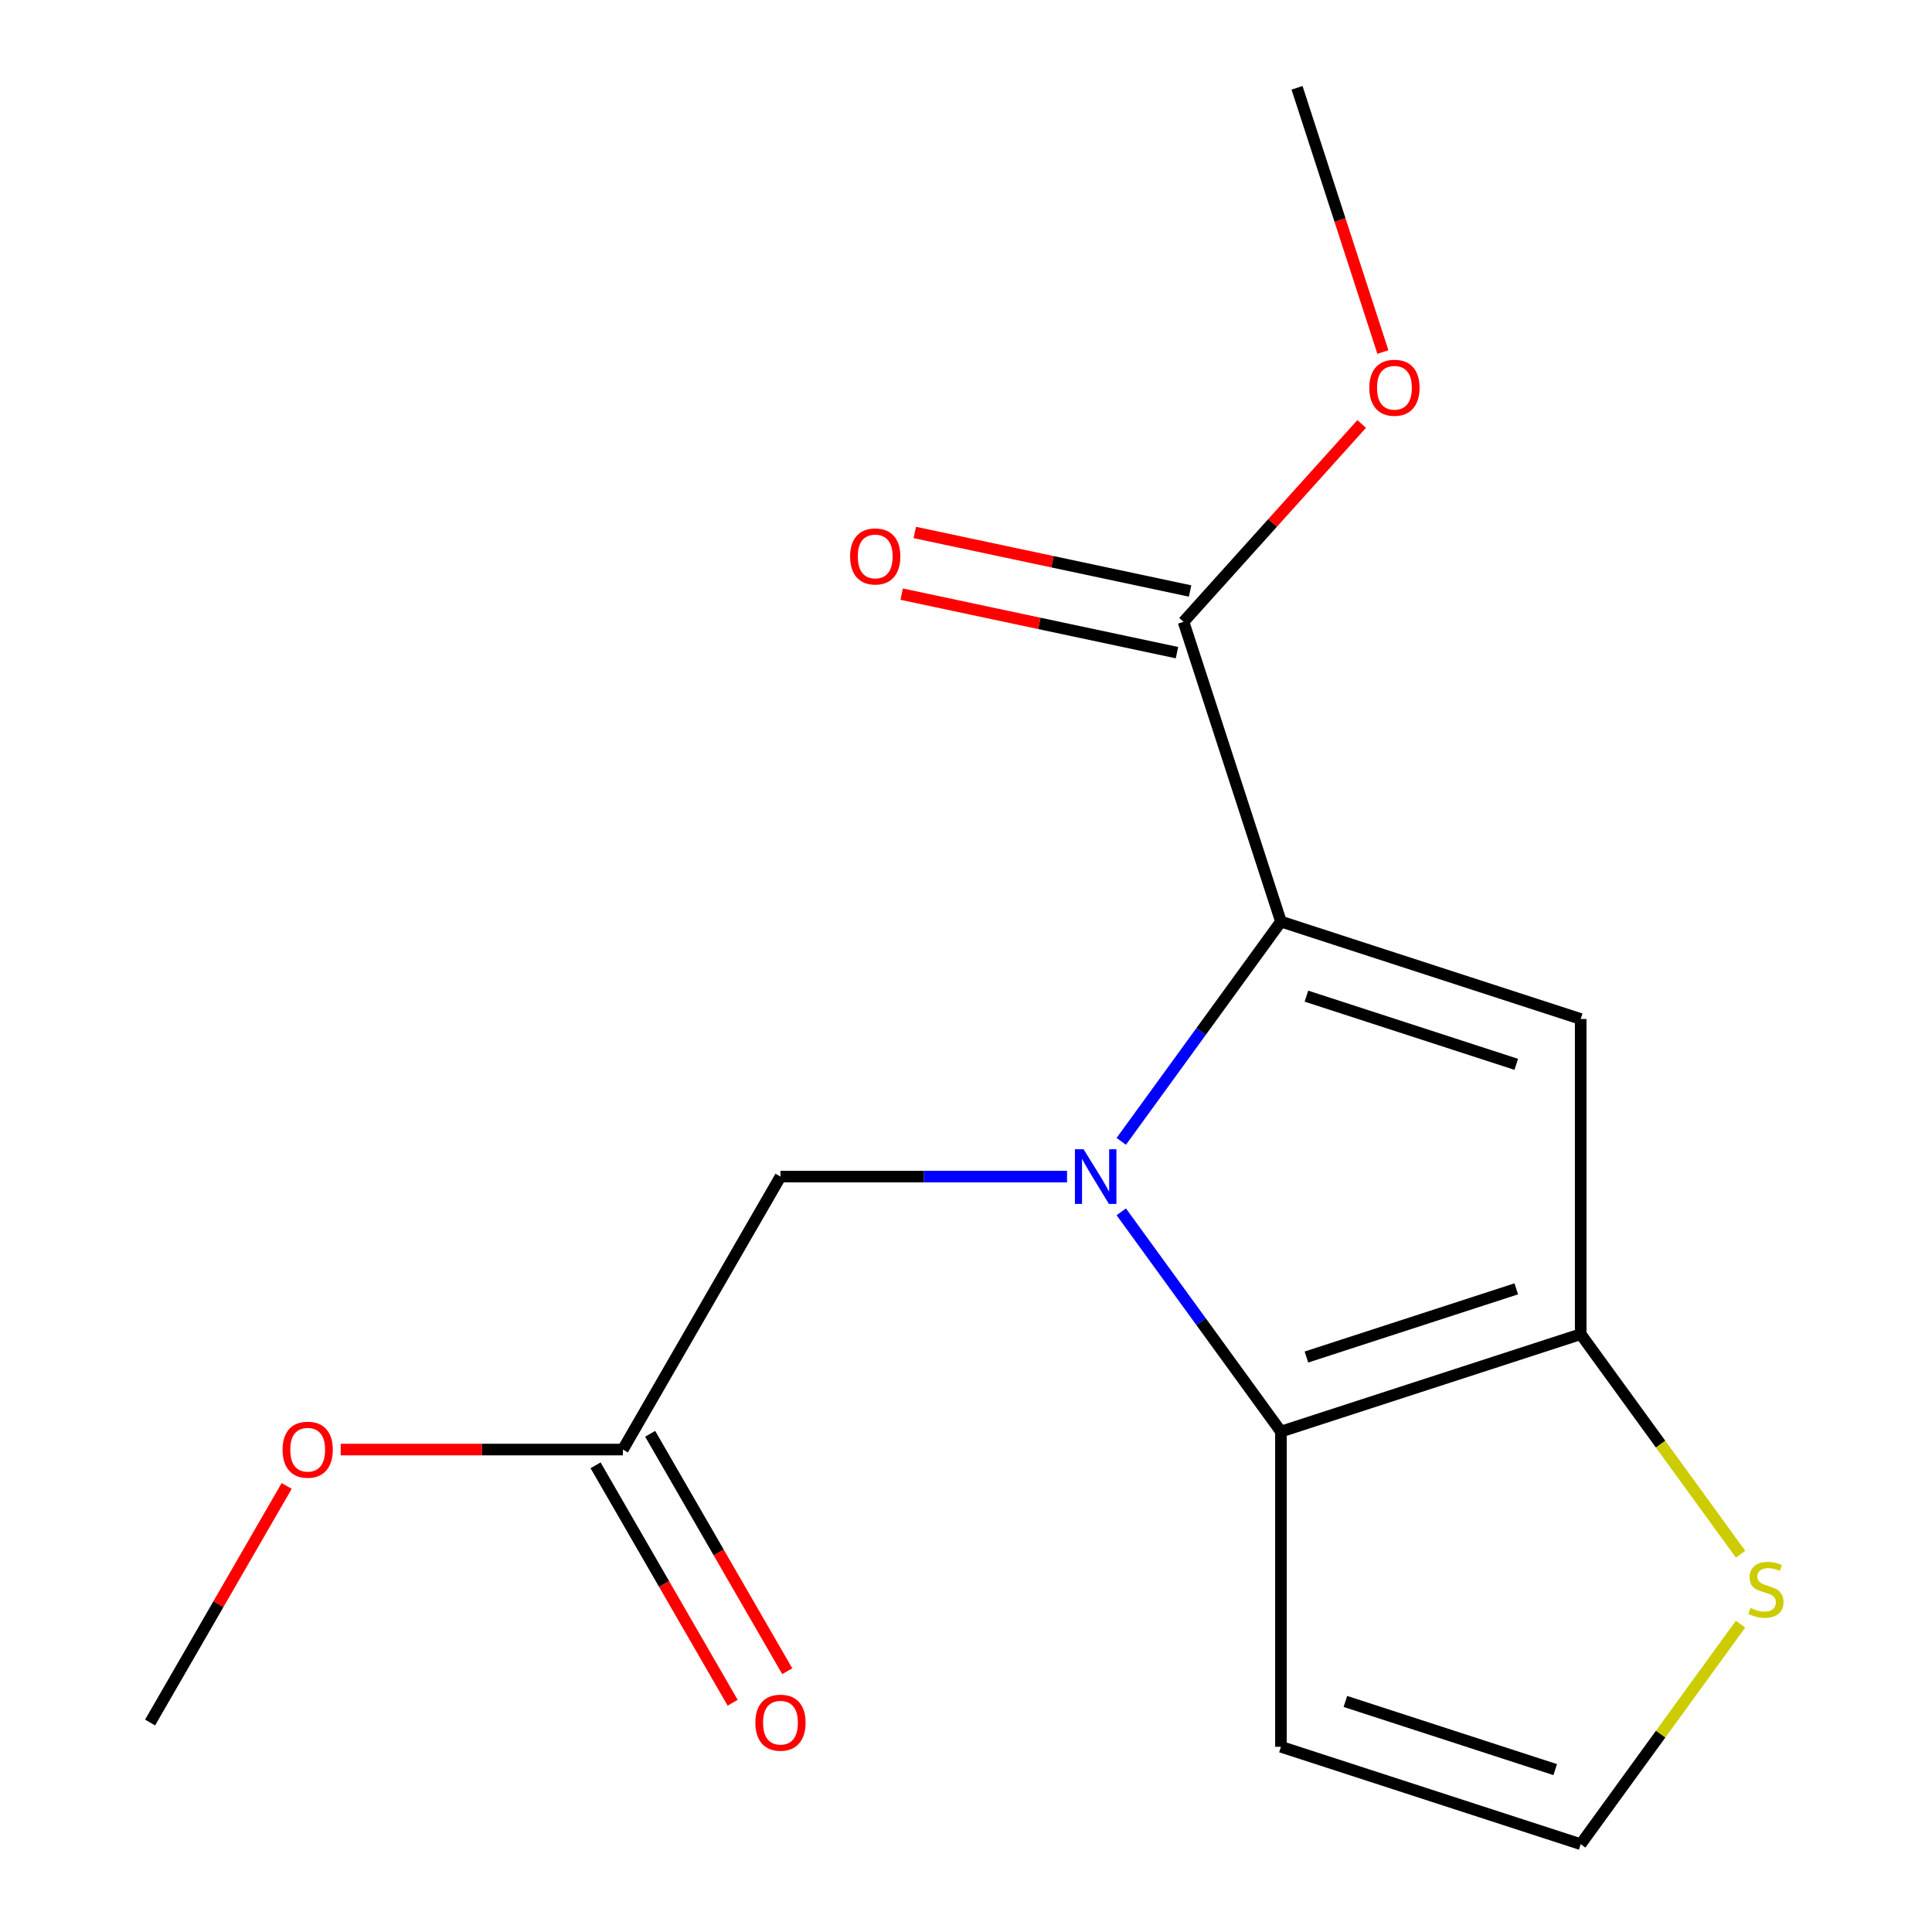 <?xml version='1.0' encoding='iso-8859-1'?>
<svg version='1.1' baseProfile='full'
              xmlns='http://www.w3.org/2000/svg'
                      xmlns:rdkit='http://www.rdkit.org/xml'
                      xmlns:xlink='http://www.w3.org/1999/xlink'
                  xml:space='preserve'
width='1000px' height='1000px' viewBox='0 0 1000 1000'>
<!-- END OF HEADER -->
<rect style='opacity:1.0;fill:#FFFFFF;stroke:none' width='1000' height='1000' x='0' y='0'> </rect>
<path class='bond-0' d='M 580.367,590.761 L 621.688,533.888' style='fill:none;fill-rule:evenodd;stroke:#0000FF;stroke-width:6px;stroke-linecap:butt;stroke-linejoin:miter;stroke-opacity:1' />
<path class='bond-0' d='M 621.688,533.888 L 663.01,477.014' style='fill:none;fill-rule:evenodd;stroke:#000000;stroke-width:6px;stroke-linecap:butt;stroke-linejoin:miter;stroke-opacity:1' />
<path class='bond-1' d='M 580.367,627.239 L 621.688,684.113' style='fill:none;fill-rule:evenodd;stroke:#0000FF;stroke-width:6px;stroke-linecap:butt;stroke-linejoin:miter;stroke-opacity:1' />
<path class='bond-1' d='M 621.688,684.113 L 663.01,740.987' style='fill:none;fill-rule:evenodd;stroke:#000000;stroke-width:6px;stroke-linecap:butt;stroke-linejoin:miter;stroke-opacity:1' />
<path class='bond-7' d='M 552.297,609 L 478.134,609' style='fill:none;fill-rule:evenodd;stroke:#0000FF;stroke-width:6px;stroke-linecap:butt;stroke-linejoin:miter;stroke-opacity:1' />
<path class='bond-7' d='M 478.134,609 L 403.971,609' style='fill:none;fill-rule:evenodd;stroke:#000000;stroke-width:6px;stroke-linecap:butt;stroke-linejoin:miter;stroke-opacity:1' />
<path class='bond-2' d='M 663.01,477.014 L 818.169,527.428' style='fill:none;fill-rule:evenodd;stroke:#000000;stroke-width:6px;stroke-linecap:butt;stroke-linejoin:miter;stroke-opacity:1' />
<path class='bond-2' d='M 676.201,515.608 L 784.812,550.898' style='fill:none;fill-rule:evenodd;stroke:#000000;stroke-width:6px;stroke-linecap:butt;stroke-linejoin:miter;stroke-opacity:1' />
<path class='bond-4' d='M 663.01,477.014 L 612.595,321.854' style='fill:none;fill-rule:evenodd;stroke:#000000;stroke-width:6px;stroke-linecap:butt;stroke-linejoin:miter;stroke-opacity:1' />
<path class='bond-3' d='M 663.01,740.987 L 818.169,690.572' style='fill:none;fill-rule:evenodd;stroke:#000000;stroke-width:6px;stroke-linecap:butt;stroke-linejoin:miter;stroke-opacity:1' />
<path class='bond-3' d='M 676.201,702.393 L 784.812,667.103' style='fill:none;fill-rule:evenodd;stroke:#000000;stroke-width:6px;stroke-linecap:butt;stroke-linejoin:miter;stroke-opacity:1' />
<path class='bond-6' d='M 663.01,740.987 L 663.01,904.131' style='fill:none;fill-rule:evenodd;stroke:#000000;stroke-width:6px;stroke-linecap:butt;stroke-linejoin:miter;stroke-opacity:1' />
<path class='bond-16' d='M 818.169,527.428 L 818.169,690.572' style='fill:none;fill-rule:evenodd;stroke:#000000;stroke-width:6px;stroke-linecap:butt;stroke-linejoin:miter;stroke-opacity:1' />
<path class='bond-5' d='M 818.169,690.572 L 859.537,747.51' style='fill:none;fill-rule:evenodd;stroke:#000000;stroke-width:6px;stroke-linecap:butt;stroke-linejoin:miter;stroke-opacity:1' />
<path class='bond-5' d='M 859.537,747.51 L 900.904,804.448' style='fill:none;fill-rule:evenodd;stroke:#CCCC00;stroke-width:6px;stroke-linecap:butt;stroke-linejoin:miter;stroke-opacity:1' />
<path class='bond-10' d='M 615.987,305.896 L 544.737,290.751' style='fill:none;fill-rule:evenodd;stroke:#000000;stroke-width:6px;stroke-linecap:butt;stroke-linejoin:miter;stroke-opacity:1' />
<path class='bond-10' d='M 544.737,290.751 L 473.486,275.607' style='fill:none;fill-rule:evenodd;stroke:#FF0000;stroke-width:6px;stroke-linecap:butt;stroke-linejoin:miter;stroke-opacity:1' />
<path class='bond-10' d='M 609.203,337.812 L 537.953,322.667' style='fill:none;fill-rule:evenodd;stroke:#000000;stroke-width:6px;stroke-linecap:butt;stroke-linejoin:miter;stroke-opacity:1' />
<path class='bond-10' d='M 537.953,322.667 L 466.703,307.522' style='fill:none;fill-rule:evenodd;stroke:#FF0000;stroke-width:6px;stroke-linecap:butt;stroke-linejoin:miter;stroke-opacity:1' />
<path class='bond-12' d='M 612.595,321.854 L 658.696,270.653' style='fill:none;fill-rule:evenodd;stroke:#000000;stroke-width:6px;stroke-linecap:butt;stroke-linejoin:miter;stroke-opacity:1' />
<path class='bond-12' d='M 658.696,270.653 L 704.798,219.453' style='fill:none;fill-rule:evenodd;stroke:#FF0000;stroke-width:6px;stroke-linecap:butt;stroke-linejoin:miter;stroke-opacity:1' />
<path class='bond-17' d='M 900.904,840.67 L 859.537,897.608' style='fill:none;fill-rule:evenodd;stroke:#CCCC00;stroke-width:6px;stroke-linecap:butt;stroke-linejoin:miter;stroke-opacity:1' />
<path class='bond-17' d='M 859.537,897.608 L 818.169,954.545' style='fill:none;fill-rule:evenodd;stroke:#000000;stroke-width:6px;stroke-linecap:butt;stroke-linejoin:miter;stroke-opacity:1' />
<path class='bond-8' d='M 663.01,904.131 L 818.169,954.545' style='fill:none;fill-rule:evenodd;stroke:#000000;stroke-width:6px;stroke-linecap:butt;stroke-linejoin:miter;stroke-opacity:1' />
<path class='bond-8' d='M 696.366,880.661 L 804.978,915.951' style='fill:none;fill-rule:evenodd;stroke:#000000;stroke-width:6px;stroke-linecap:butt;stroke-linejoin:miter;stroke-opacity:1' />
<path class='bond-9' d='M 403.971,609 L 322.399,750.287' style='fill:none;fill-rule:evenodd;stroke:#000000;stroke-width:6px;stroke-linecap:butt;stroke-linejoin:miter;stroke-opacity:1' />
<path class='bond-11' d='M 308.27,758.445 L 343.745,819.889' style='fill:none;fill-rule:evenodd;stroke:#000000;stroke-width:6px;stroke-linecap:butt;stroke-linejoin:miter;stroke-opacity:1' />
<path class='bond-11' d='M 343.745,819.889 L 379.22,881.333' style='fill:none;fill-rule:evenodd;stroke:#FF0000;stroke-width:6px;stroke-linecap:butt;stroke-linejoin:miter;stroke-opacity:1' />
<path class='bond-11' d='M 336.528,742.13 L 372.003,803.574' style='fill:none;fill-rule:evenodd;stroke:#000000;stroke-width:6px;stroke-linecap:butt;stroke-linejoin:miter;stroke-opacity:1' />
<path class='bond-11' d='M 372.003,803.574 L 407.478,865.019' style='fill:none;fill-rule:evenodd;stroke:#FF0000;stroke-width:6px;stroke-linecap:butt;stroke-linejoin:miter;stroke-opacity:1' />
<path class='bond-13' d='M 322.399,750.287 L 249.366,750.287' style='fill:none;fill-rule:evenodd;stroke:#000000;stroke-width:6px;stroke-linecap:butt;stroke-linejoin:miter;stroke-opacity:1' />
<path class='bond-13' d='M 249.366,750.287 L 176.333,750.287' style='fill:none;fill-rule:evenodd;stroke:#FF0000;stroke-width:6px;stroke-linecap:butt;stroke-linejoin:miter;stroke-opacity:1' />
<path class='bond-14' d='M 715.782,182.215 L 693.564,113.835' style='fill:none;fill-rule:evenodd;stroke:#FF0000;stroke-width:6px;stroke-linecap:butt;stroke-linejoin:miter;stroke-opacity:1' />
<path class='bond-14' d='M 693.564,113.835 L 671.346,45.455' style='fill:none;fill-rule:evenodd;stroke:#000000;stroke-width:6px;stroke-linecap:butt;stroke-linejoin:miter;stroke-opacity:1' />
<path class='bond-15' d='M 148.378,769.126 L 113.03,830.35' style='fill:none;fill-rule:evenodd;stroke:#FF0000;stroke-width:6px;stroke-linecap:butt;stroke-linejoin:miter;stroke-opacity:1' />
<path class='bond-15' d='M 113.03,830.35 L 77.683,891.574' style='fill:none;fill-rule:evenodd;stroke:#000000;stroke-width:6px;stroke-linecap:butt;stroke-linejoin:miter;stroke-opacity:1' />
<path  class='atom-0' d='M 560.856 594.84
L 570.136 609.84
Q 571.056 611.32, 572.536 614
Q 574.016 616.68, 574.096 616.84
L 574.096 594.84
L 577.856 594.84
L 577.856 623.16
L 573.976 623.16
L 564.016 606.76
Q 562.856 604.84, 561.616 602.64
Q 560.416 600.44, 560.056 599.76
L 560.056 623.16
L 556.376 623.16
L 556.376 594.84
L 560.856 594.84
' fill='#0000FF'/>
<path  class='atom-6' d='M 906.063 832.279
Q 906.383 832.399, 907.703 832.959
Q 909.023 833.519, 910.463 833.879
Q 911.943 834.199, 913.383 834.199
Q 916.063 834.199, 917.623 832.919
Q 919.183 831.599, 919.183 829.319
Q 919.183 827.759, 918.383 826.799
Q 917.623 825.839, 916.423 825.319
Q 915.223 824.799, 913.223 824.199
Q 910.703 823.439, 909.183 822.719
Q 907.703 821.999, 906.623 820.479
Q 905.583 818.959, 905.583 816.399
Q 905.583 812.839, 907.983 810.639
Q 910.423 808.439, 915.223 808.439
Q 918.503 808.439, 922.223 809.999
L 921.303 813.079
Q 917.903 811.679, 915.343 811.679
Q 912.583 811.679, 911.063 812.839
Q 909.543 813.959, 909.583 815.919
Q 909.583 817.439, 910.343 818.359
Q 911.143 819.279, 912.263 819.799
Q 913.423 820.319, 915.343 820.919
Q 917.903 821.719, 919.423 822.519
Q 920.943 823.319, 922.023 824.959
Q 923.143 826.559, 923.143 829.319
Q 923.143 833.239, 920.503 835.359
Q 917.903 837.439, 913.543 837.439
Q 911.023 837.439, 909.103 836.879
Q 907.223 836.359, 904.983 835.439
L 906.063 832.279
' fill='#CCCC00'/>
<path  class='atom-11' d='M 440.016 288.014
Q 440.016 281.214, 443.376 277.414
Q 446.736 273.614, 453.016 273.614
Q 459.296 273.614, 462.656 277.414
Q 466.016 281.214, 466.016 288.014
Q 466.016 294.894, 462.616 298.814
Q 459.216 302.694, 453.016 302.694
Q 446.776 302.694, 443.376 298.814
Q 440.016 294.934, 440.016 288.014
M 453.016 299.494
Q 457.336 299.494, 459.656 296.614
Q 462.016 293.694, 462.016 288.014
Q 462.016 282.454, 459.656 279.654
Q 457.336 276.814, 453.016 276.814
Q 448.696 276.814, 446.336 279.614
Q 444.016 282.414, 444.016 288.014
Q 444.016 293.734, 446.336 296.614
Q 448.696 299.494, 453.016 299.494
' fill='#FF0000'/>
<path  class='atom-12' d='M 390.971 891.654
Q 390.971 884.854, 394.331 881.054
Q 397.691 877.254, 403.971 877.254
Q 410.251 877.254, 413.611 881.054
Q 416.971 884.854, 416.971 891.654
Q 416.971 898.534, 413.571 902.454
Q 410.171 906.334, 403.971 906.334
Q 397.731 906.334, 394.331 902.454
Q 390.971 898.574, 390.971 891.654
M 403.971 903.134
Q 408.291 903.134, 410.611 900.254
Q 412.971 897.334, 412.971 891.654
Q 412.971 886.094, 410.611 883.294
Q 408.291 880.454, 403.971 880.454
Q 399.651 880.454, 397.291 883.254
Q 394.971 886.054, 394.971 891.654
Q 394.971 897.374, 397.291 900.254
Q 399.651 903.134, 403.971 903.134
' fill='#FF0000'/>
<path  class='atom-13' d='M 708.76 200.694
Q 708.76 193.894, 712.12 190.094
Q 715.48 186.294, 721.76 186.294
Q 728.04 186.294, 731.4 190.094
Q 734.76 193.894, 734.76 200.694
Q 734.76 207.574, 731.36 211.494
Q 727.96 215.374, 721.76 215.374
Q 715.52 215.374, 712.12 211.494
Q 708.76 207.614, 708.76 200.694
M 721.76 212.174
Q 726.08 212.174, 728.4 209.294
Q 730.76 206.374, 730.76 200.694
Q 730.76 195.134, 728.4 192.334
Q 726.08 189.494, 721.76 189.494
Q 717.44 189.494, 715.08 192.294
Q 712.76 195.094, 712.76 200.694
Q 712.76 206.414, 715.08 209.294
Q 717.44 212.174, 721.76 212.174
' fill='#FF0000'/>
<path  class='atom-14' d='M 146.255 750.367
Q 146.255 743.567, 149.615 739.767
Q 152.975 735.967, 159.255 735.967
Q 165.535 735.967, 168.895 739.767
Q 172.255 743.567, 172.255 750.367
Q 172.255 757.247, 168.855 761.167
Q 165.455 765.047, 159.255 765.047
Q 153.015 765.047, 149.615 761.167
Q 146.255 757.287, 146.255 750.367
M 159.255 761.847
Q 163.575 761.847, 165.895 758.967
Q 168.255 756.047, 168.255 750.367
Q 168.255 744.807, 165.895 742.007
Q 163.575 739.167, 159.255 739.167
Q 154.935 739.167, 152.575 741.967
Q 150.255 744.767, 150.255 750.367
Q 150.255 756.087, 152.575 758.967
Q 154.935 761.847, 159.255 761.847
' fill='#FF0000'/>
</svg>
